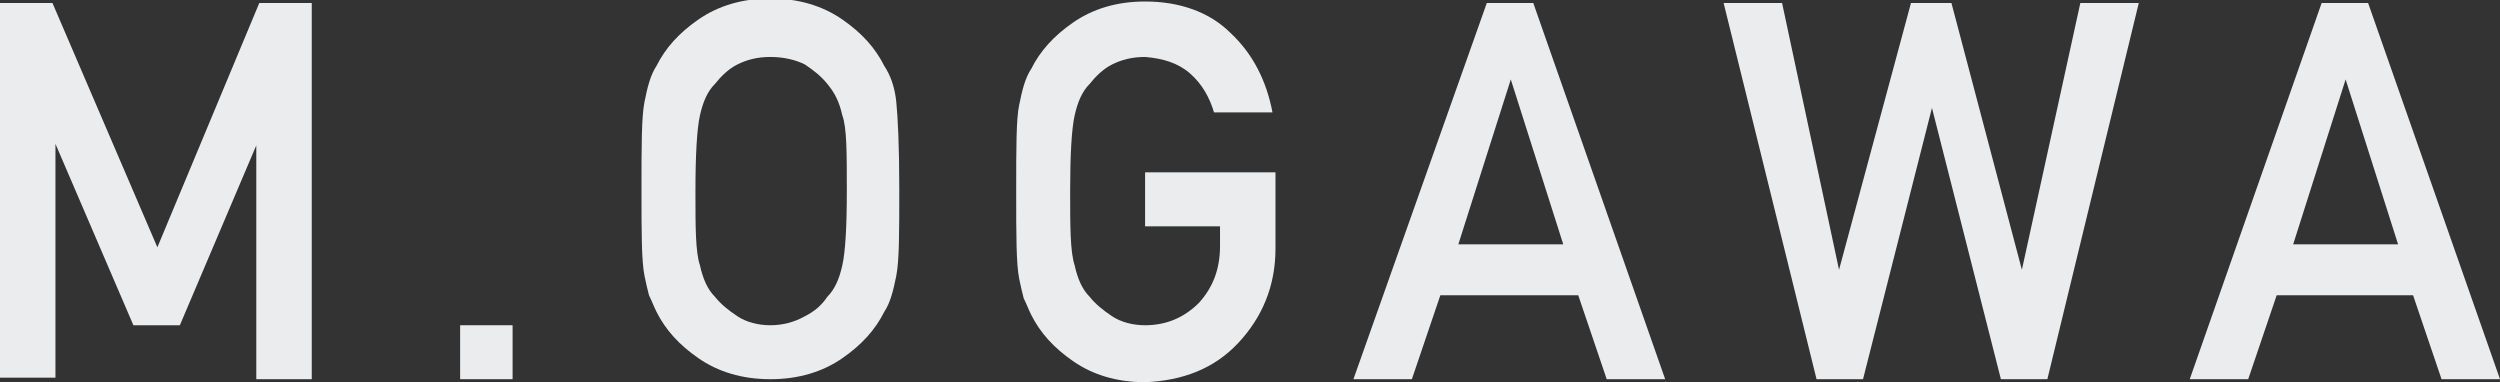 <?xml version="1.0" encoding="UTF-8"?>
<svg id="_レイヤー_2" xmlns="http://www.w3.org/2000/svg" version="1.1" viewBox="0 0 166.8 25.5">
  <rect x="0" y="0" width="166.8" height="25.5" fill="#333333" stroke="none"/>
  <!-- Generator: Adobe Illustrator 29.6.1, SVG Export Plug-In . SVG Version: 2.1.1 Build 9)  -->
  <defs>
    <style>
      .st0 {
        fill: #ebecee;
      }
    </style>
  </defs>
  <path class="st0" d="M0,.2h3.5l7,16.3L17.3.2h3.5v25.1h-3.7v-15.6h0l-5.1,12h-3.1L3.7,9.6h0v15.6H0V.2Z"/>
  <path class="st0" d="M30.7,21.7h3.5v3.6h-3.5v-3.6Z"/>
  <path class="st0" d="M42.8,12.7c0-2.9,0-4.9.2-5.9.2-1,.4-1.8.8-2.4.6-1.2,1.5-2.2,2.8-3.1,1.3-.9,2.9-1.4,4.8-1.4,1.9,0,3.5.5,4.8,1.4,1.3.9,2.2,1.9,2.8,3.1.4.6.7,1.4.8,2.4.1,1,.2,2.9.2,5.8s0,4.8-.2,5.8c-.2,1-.4,1.8-.8,2.4-.6,1.2-1.5,2.2-2.8,3.1-1.3.9-2.9,1.4-4.8,1.4-1.9,0-3.5-.5-4.8-1.4-1.3-.9-2.2-1.9-2.8-3.1-.2-.4-.3-.7-.5-1.1-.1-.4-.2-.8-.3-1.3-.2-1-.2-2.9-.2-5.8ZM46.4,12.7c0,2.5,0,4.1.3,5,.2.9.5,1.6,1,2.1.4.5.9.9,1.5,1.3.6.4,1.4.6,2.2.6s1.6-.2,2.3-.6c.6-.3,1.1-.7,1.5-1.3.5-.5.8-1.2,1-2.1.2-.9.3-2.5.3-5s0-4.2-.3-5c-.2-.9-.5-1.5-1-2.1-.4-.5-.9-.9-1.5-1.3-.6-.3-1.4-.5-2.3-.5-.9,0-1.6.2-2.2.5-.6.3-1.1.8-1.5,1.3-.5.5-.8,1.2-1,2.1-.2.9-.3,2.6-.3,5.1Z"/>
  <path class="st0" d="M76.5,11.5h8.6v5.1c0,2.5-.9,4.6-2.5,6.3-1.6,1.7-3.7,2.5-6.2,2.6-1.9,0-3.5-.5-4.8-1.4-1.3-.9-2.2-1.9-2.8-3.1-.2-.4-.3-.7-.5-1.1-.1-.4-.2-.8-.3-1.3-.2-1-.2-2.9-.2-5.8s0-4.9.2-5.8c.2-1,.4-1.8.8-2.4.6-1.2,1.5-2.2,2.8-3.1,1.3-.9,2.9-1.4,4.8-1.4,2.3,0,4.3.7,5.7,2.1,1.5,1.4,2.4,3.2,2.8,5.3h-3.9c-.3-1-.8-1.9-1.6-2.6-.8-.7-1.8-1-3-1.1-.9,0-1.6.2-2.2.5-.6.3-1.1.8-1.5,1.3-.5.5-.8,1.2-1,2.1-.2.9-.3,2.6-.3,5s0,4.1.3,5c.2.9.5,1.6,1,2.1.4.5.9.9,1.5,1.3.6.4,1.4.6,2.2.6,1.4,0,2.6-.5,3.6-1.5.9-1,1.4-2.2,1.4-3.8v-1.3h-5v-3.6Z"/>
  <path class="st0" d="M105.3,19.7h-9.2l-1.9,5.6h-3.9L99.2.2h3.1l8.8,25.1h-3.9l-1.9-5.6ZM104.3,16.3l-3.5-11h0l-3.5,11h7.1Z"/>
  <path class="st0" d="M115,.2h3.9l3.8,17.8h0L127.5.2h2.7l4.7,17.8h0L138.8.2h3.9l-6.1,25.1h-3.1l-4.6-18.1h0l-4.6,18.1h-3.1L115,.2Z"/>
  <path class="st0" d="M161.1,19.7h-9.2l-1.9,5.6h-3.9L154.9.2h3.1l8.8,25.1h-3.9l-1.9-5.6ZM160,16.3l-3.5-11h0l-3.5,11h7.1Z"/>
</svg>